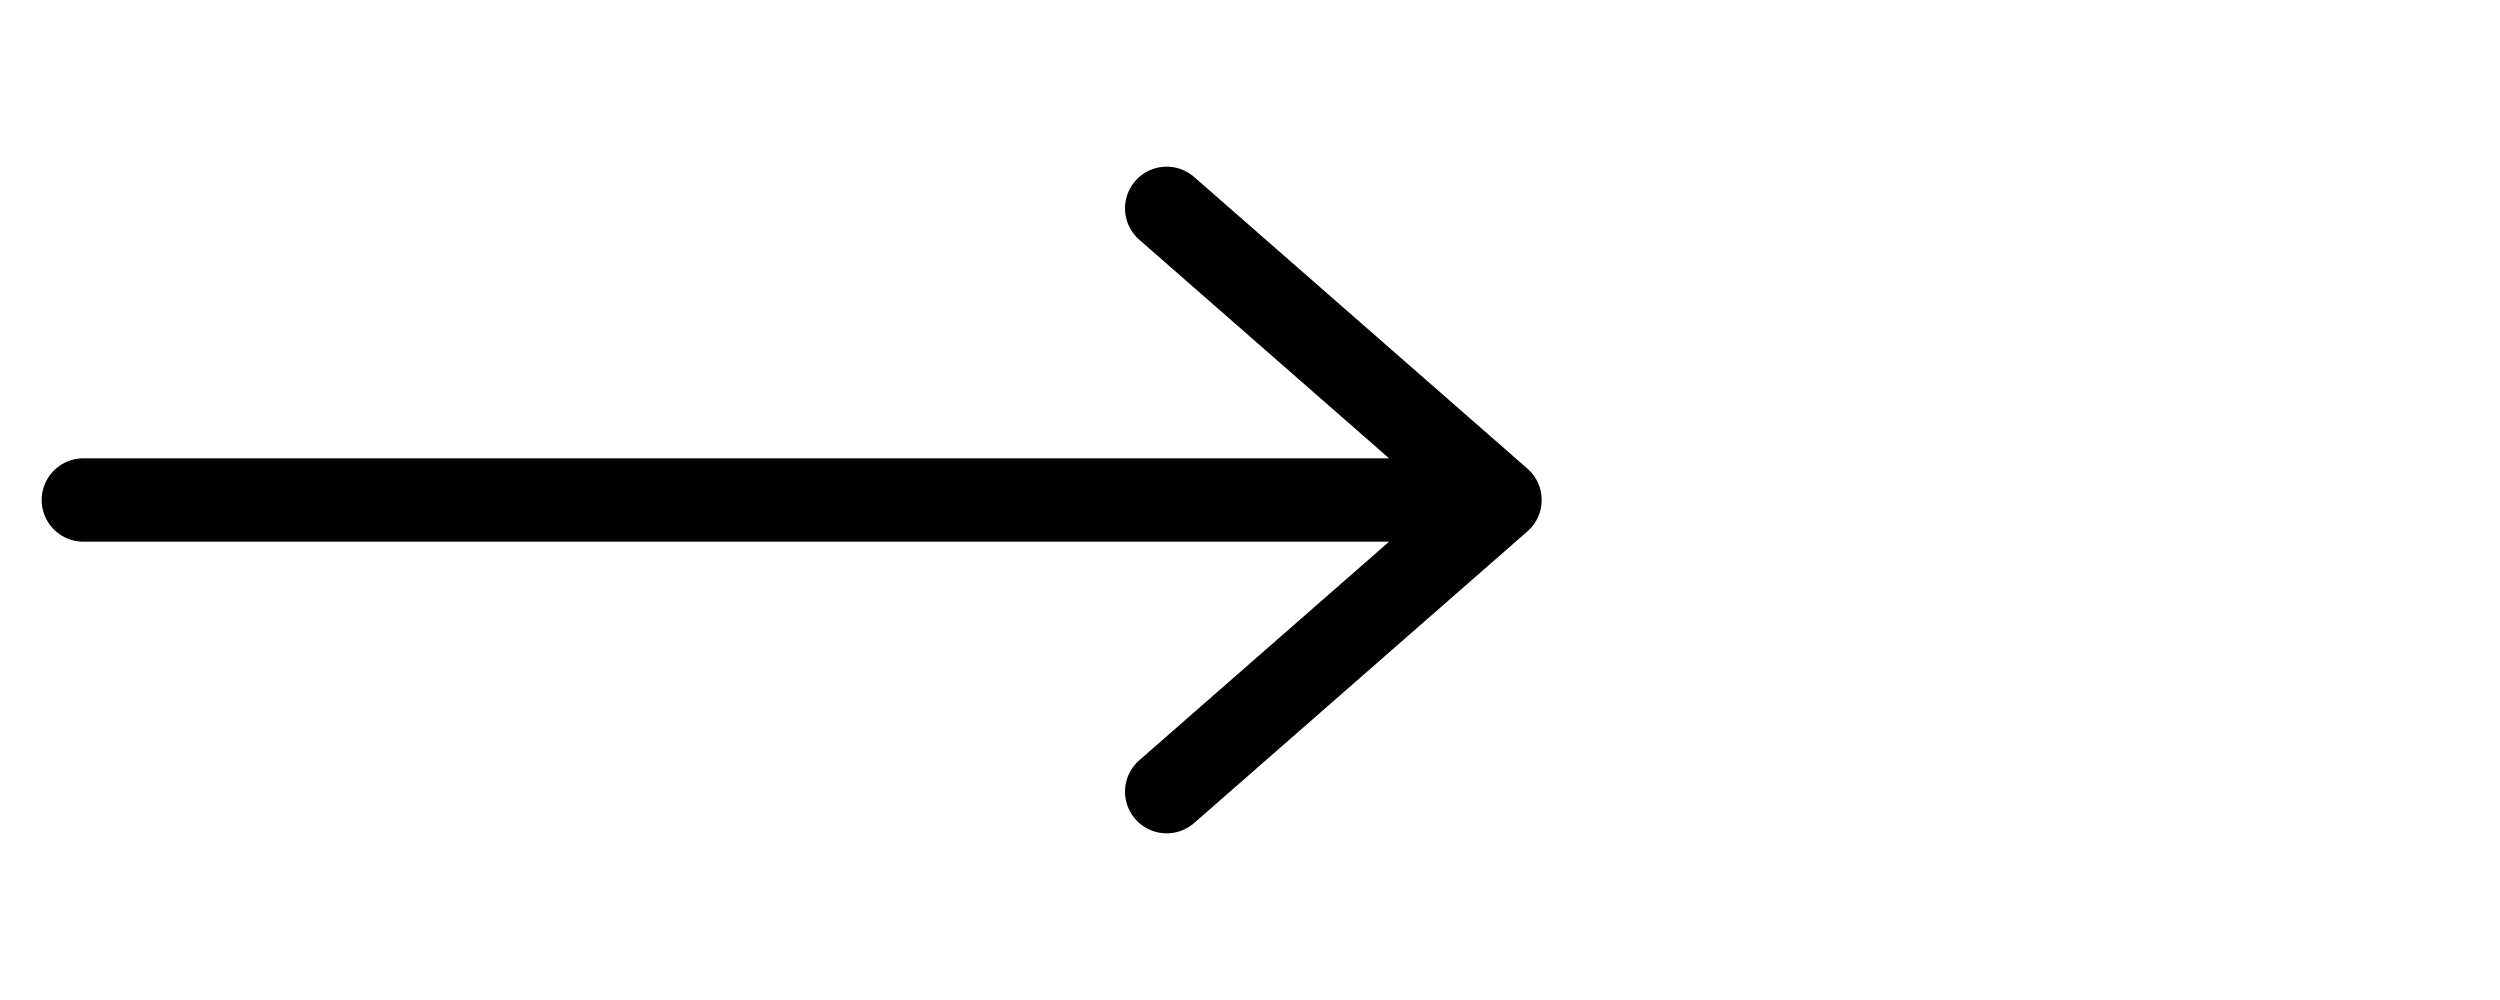 <svg xmlns="http://www.w3.org/2000/svg" width="60" height="24" viewBox="0 0 60 24" fill="none" stroke="currentColor" stroke-width="2" stroke-linecap="round" stroke-linejoin="round">
                    <path d="M2 12h32M28 5l8 7-8 7"/>
                </svg>